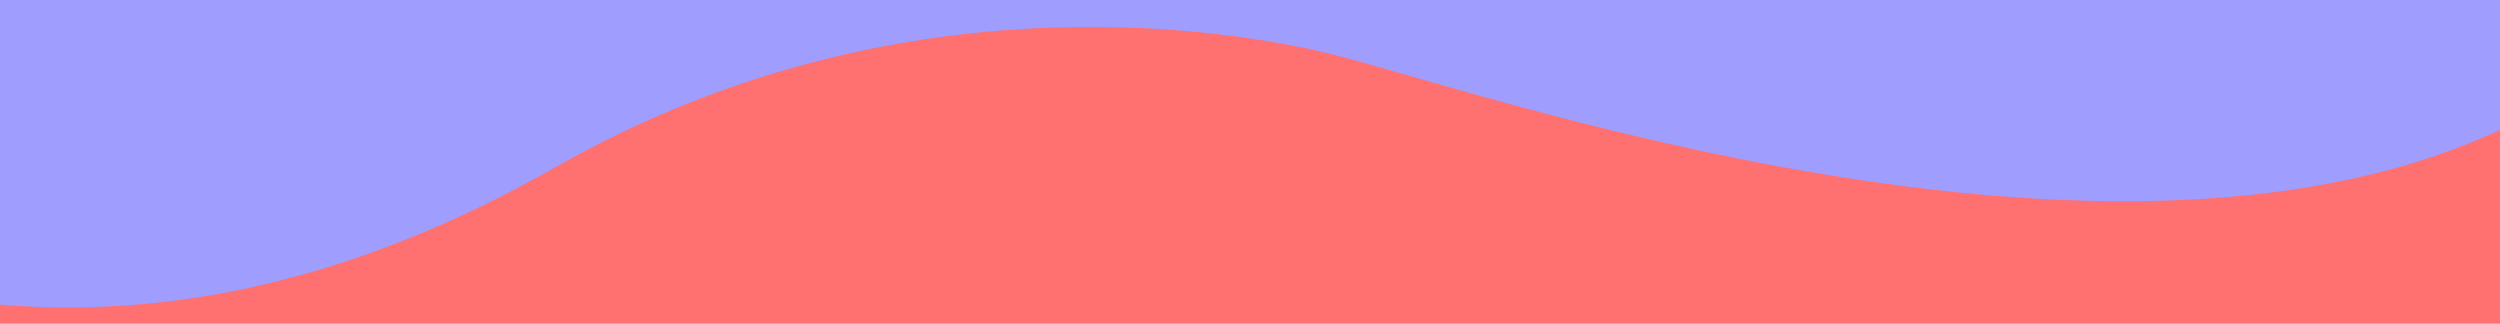<?xml version="1.0" encoding="utf-8"?>
<!-- Generator: Adobe Illustrator 23.0.1, SVG Export Plug-In . SVG Version: 6.00 Build 0)  -->
<svg version="1.1" id="Laag_1" xmlns="http://www.w3.org/2000/svg" xmlns:xlink="http://www.w3.org/1999/xlink" x="0px" y="0px"
	 viewBox="0 0 2000 259" style="enable-background:new 0 0 2000 259;" xml:space="preserve">
<style type="text/css">
	.st0{fill:#9F9EFF;}
	.st1{fill:#FF7170;}
</style>
<rect x="-12" y="-12" class="st0" width="2025" height="270"/>
<g>
	<path class="st1" d="M1059.08,41.78c-114.5-26.38-363.1-51.11-614.22,91.69C290.08,221.49,137.79,257.85-12,242.57v18.09h2025
		V97.47C1695.83,258.06,1166.82,66.59,1059.08,41.78z"/>
</g>
</svg>

